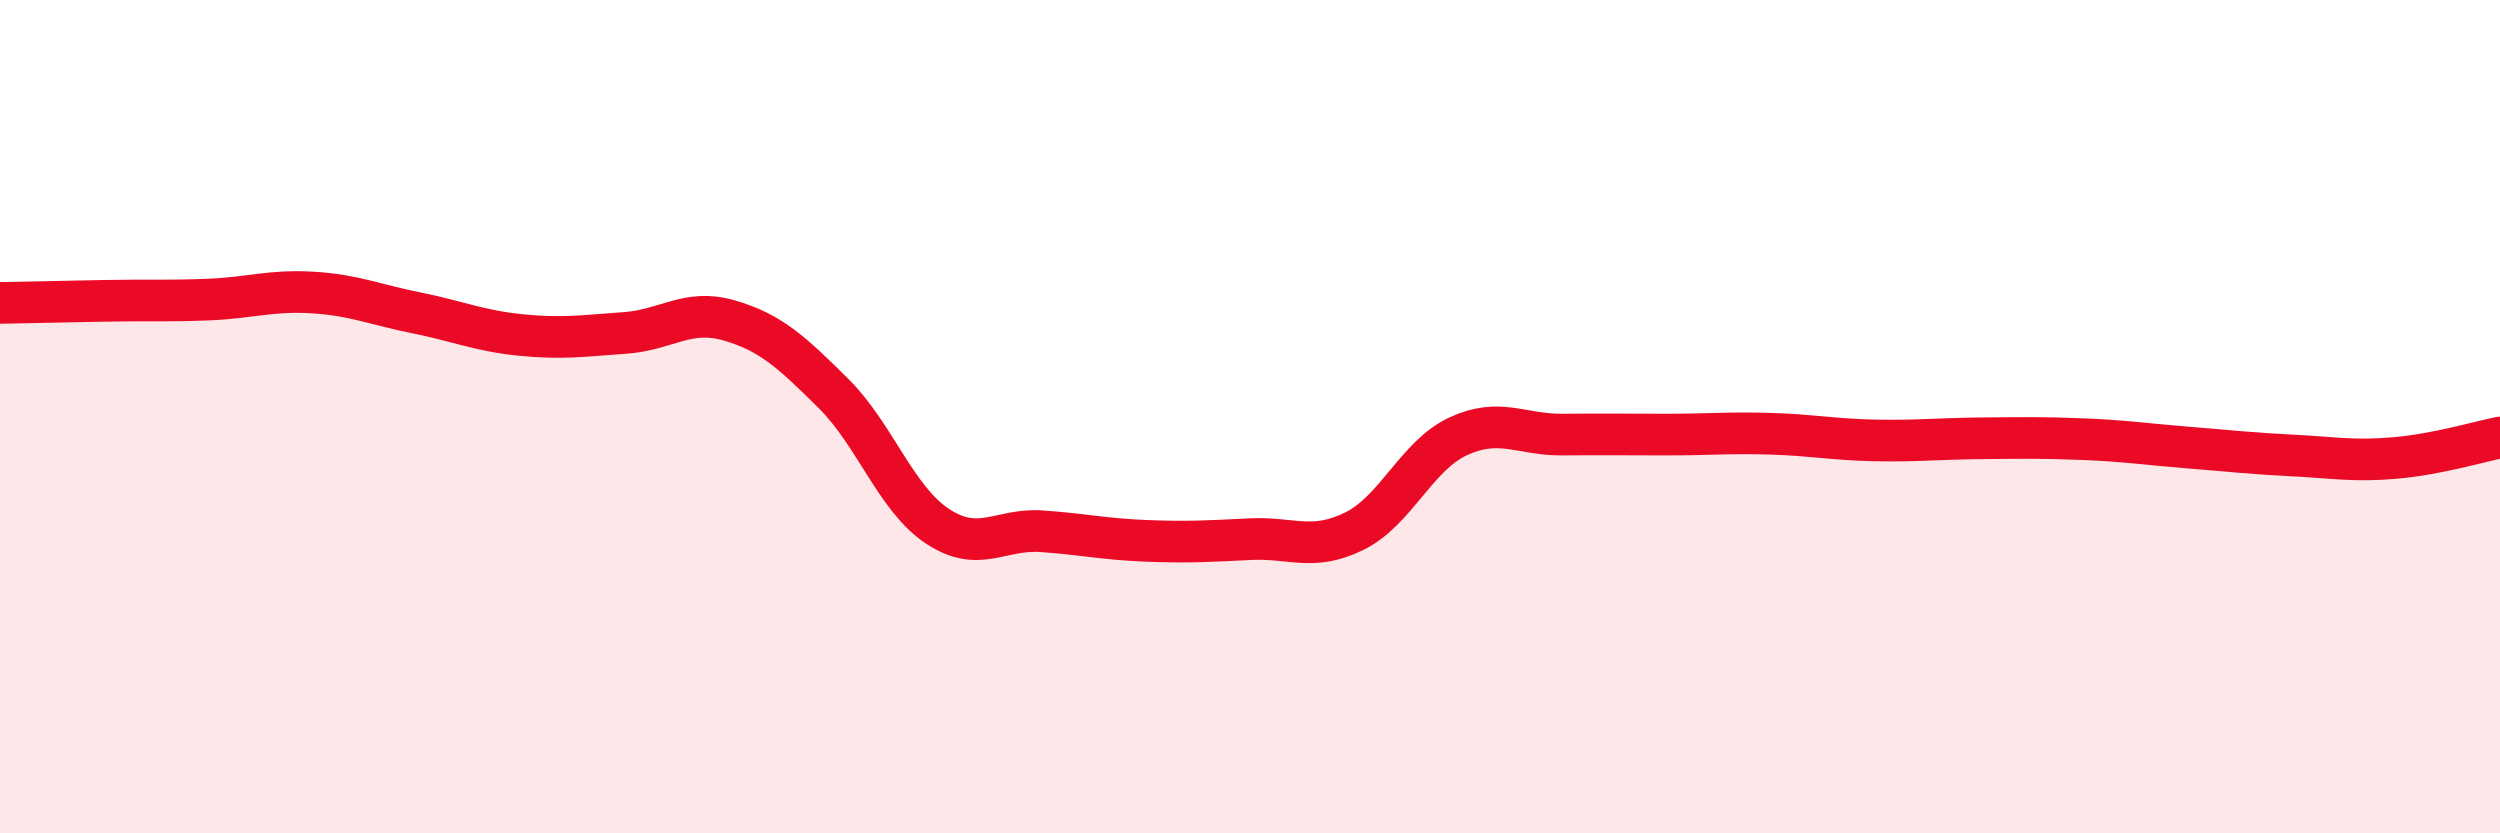 
    <svg width="60" height="20" viewBox="0 0 60 20" xmlns="http://www.w3.org/2000/svg">
      <path
        d="M 0,7.27 C 0.5,7.26 1.5,7.24 2.5,7.22 C 3.5,7.2 4,7.23 5,7.19 C 6,7.15 6.5,6.96 7.5,7.02 C 8.5,7.08 9,7.31 10,7.51 C 11,7.71 11.5,7.94 12.5,8.04 C 13.5,8.14 14,8.06 15,7.99 C 16,7.92 16.5,7.4 17.5,7.69 C 18.5,7.98 19,8.45 20,9.44 C 21,10.43 21.5,11.97 22.5,12.63 C 23.5,13.29 24,12.68 25,12.75 C 26,12.82 26.5,12.94 27.5,12.98 C 28.5,13.02 29,12.99 30,12.94 C 31,12.89 31.5,13.24 32.5,12.75 C 33.5,12.26 34,10.93 35,10.47 C 36,10.01 36.5,10.44 37.5,10.43 C 38.5,10.42 39,10.43 40,10.43 C 41,10.43 41.5,10.38 42.5,10.41 C 43.5,10.44 44,10.55 45,10.57 C 46,10.59 46.5,10.53 47.5,10.52 C 48.5,10.51 49,10.5 50,10.54 C 51,10.58 51.5,10.66 52.5,10.74 C 53.5,10.82 54,10.88 55,10.93 C 56,10.98 56.5,11.08 57.5,10.99 C 58.5,10.9 59.5,10.6 60,10.5L60 20L0 20Z"
        fill="#EB0A25"
        opacity="0.1"
        stroke-linecap="round"
        stroke-linejoin="round"
      />
      <path
        d="M 0,7.27 C 0.5,7.26 1.5,7.24 2.5,7.22 C 3.5,7.2 4,7.23 5,7.19 C 6,7.15 6.5,6.96 7.5,7.02 C 8.5,7.08 9,7.31 10,7.51 C 11,7.71 11.5,7.94 12.5,8.04 C 13.5,8.14 14,8.06 15,7.99 C 16,7.92 16.5,7.4 17.5,7.69 C 18.5,7.98 19,8.45 20,9.44 C 21,10.43 21.5,11.97 22.5,12.63 C 23.5,13.29 24,12.68 25,12.75 C 26,12.82 26.5,12.94 27.5,12.98 C 28.5,13.02 29,12.99 30,12.94 C 31,12.89 31.5,13.24 32.5,12.75 C 33.5,12.26 34,10.93 35,10.47 C 36,10.01 36.5,10.44 37.5,10.43 C 38.5,10.42 39,10.43 40,10.43 C 41,10.43 41.5,10.38 42.5,10.41 C 43.5,10.44 44,10.55 45,10.57 C 46,10.59 46.5,10.53 47.5,10.52 C 48.5,10.51 49,10.5 50,10.54 C 51,10.58 51.5,10.66 52.5,10.74 C 53.5,10.82 54,10.88 55,10.93 C 56,10.98 56.5,11.08 57.5,10.99 C 58.5,10.9 59.5,10.6 60,10.5"
        stroke="#EB0A25"
        stroke-width="1"
        fill="none"
        stroke-linecap="round"
        stroke-linejoin="round"
      />
    </svg>
  
